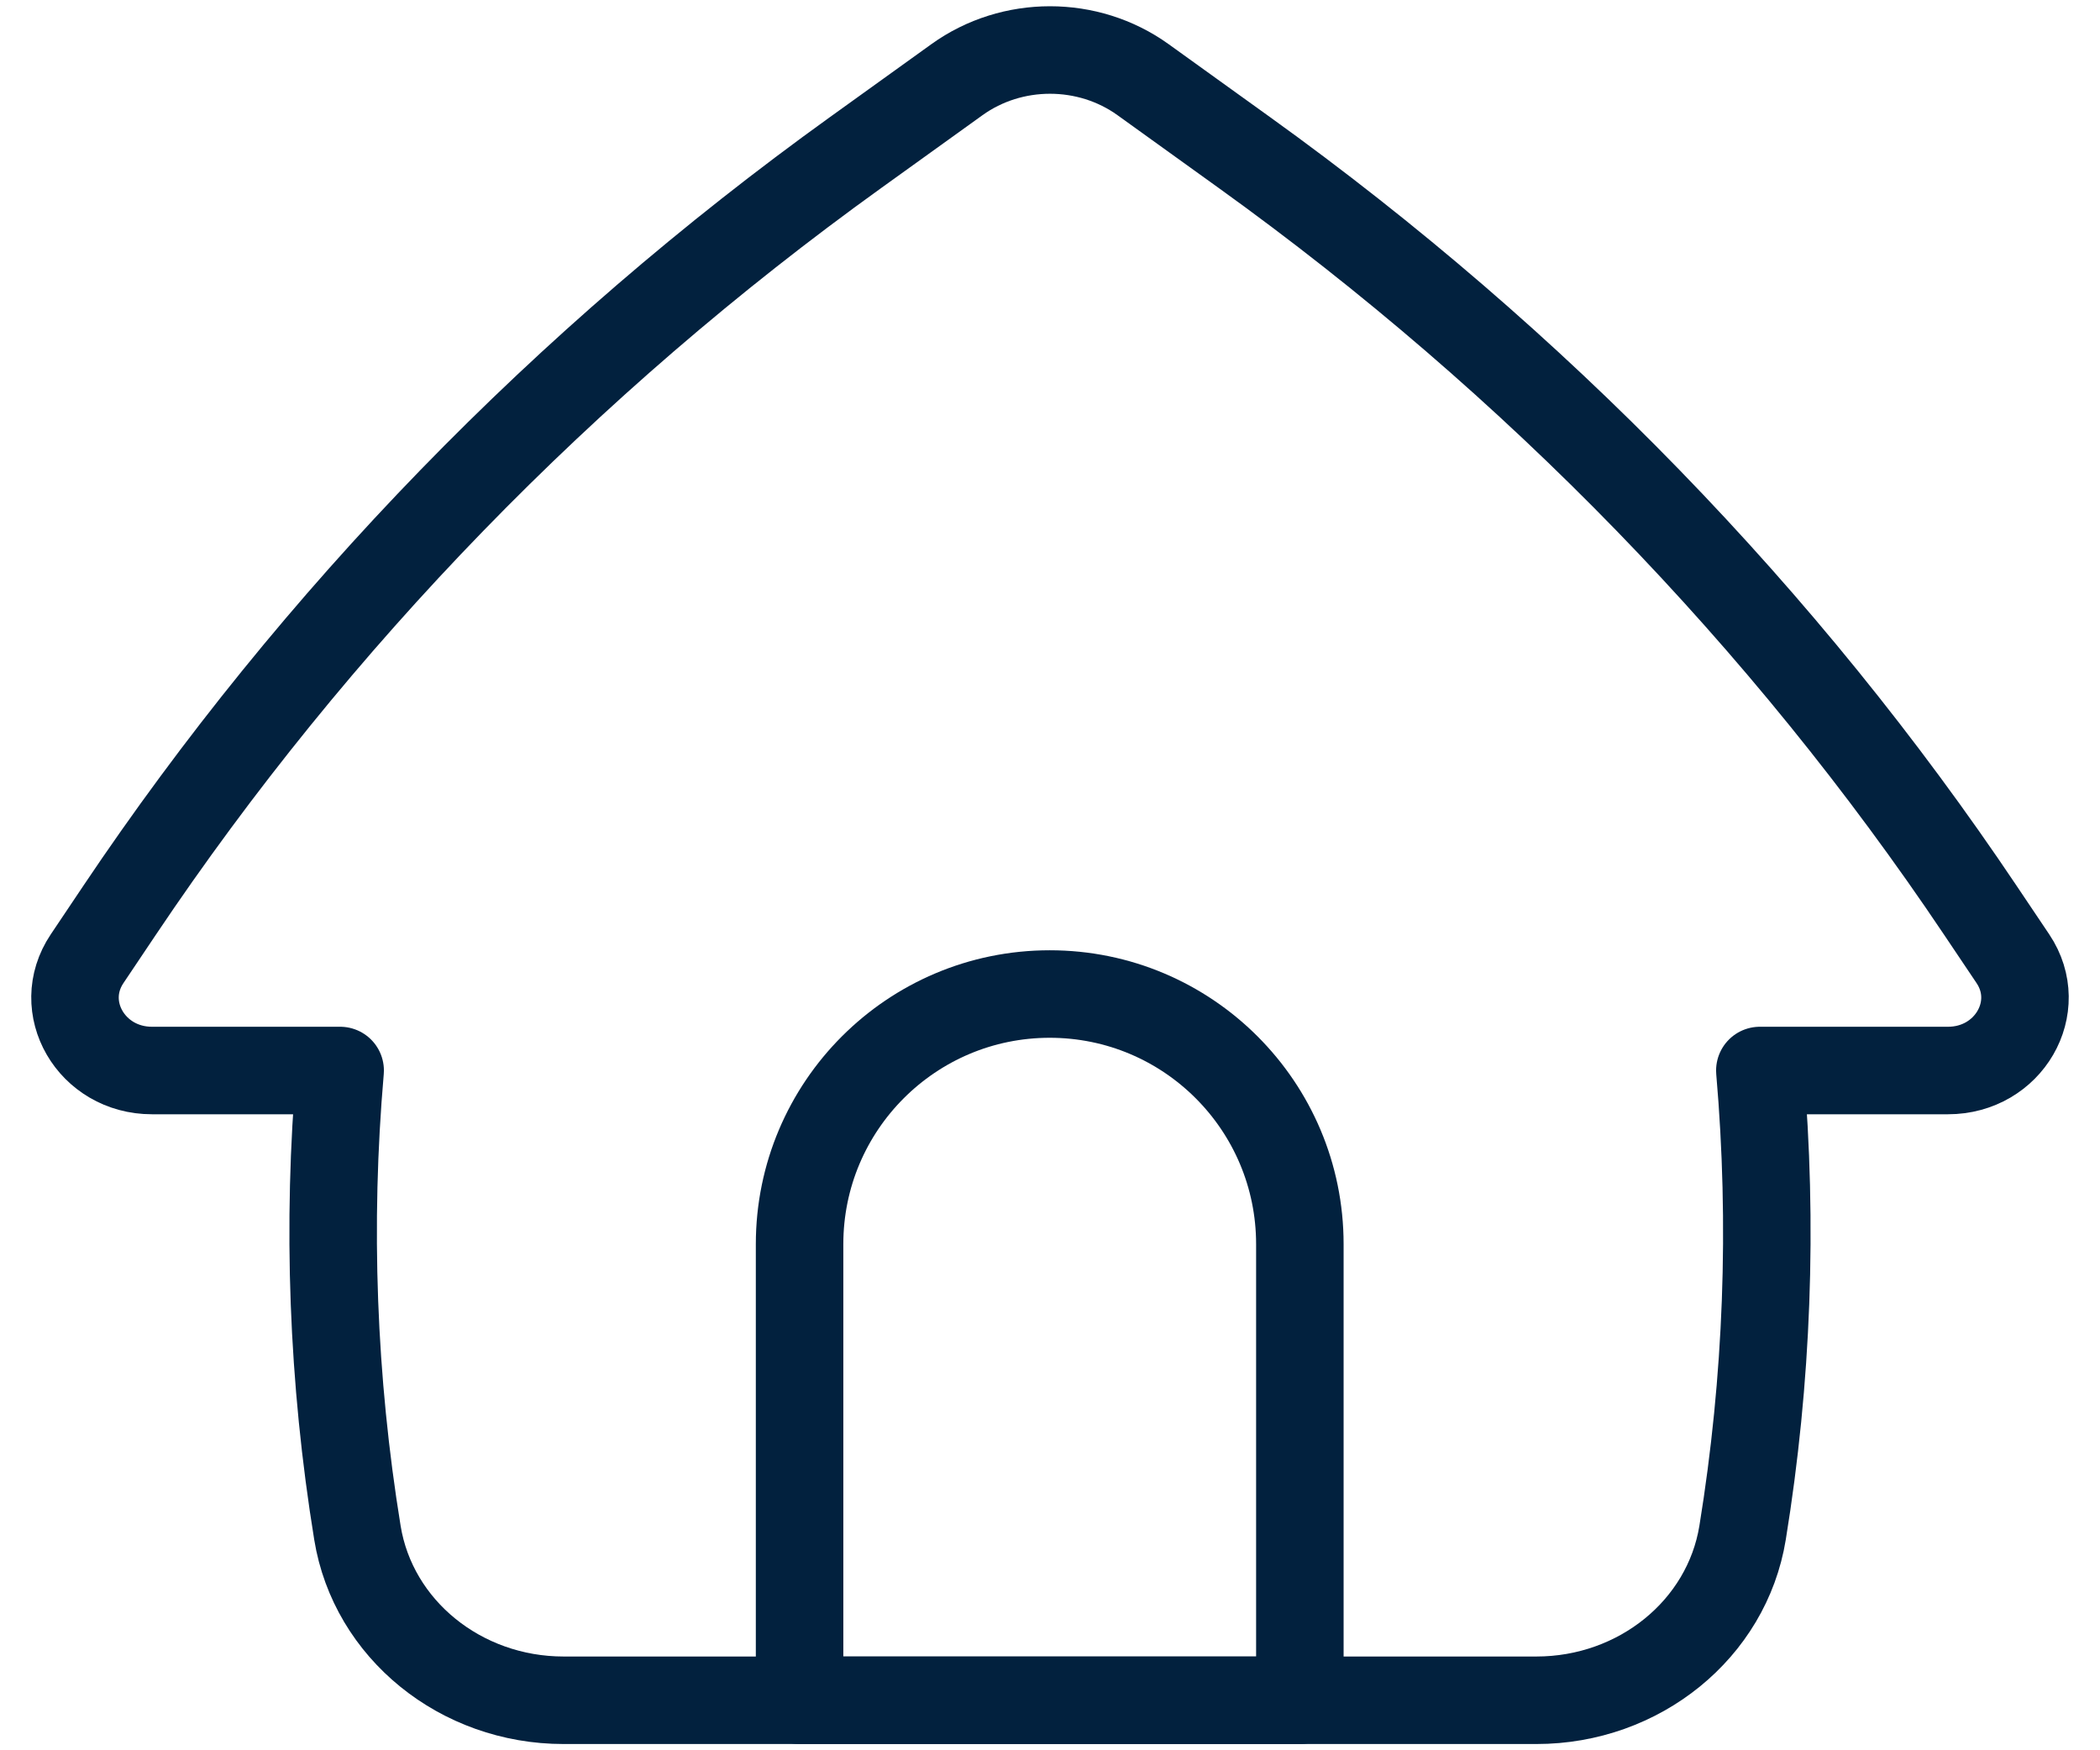 <?xml version="1.0" encoding="UTF-8"?> <svg xmlns="http://www.w3.org/2000/svg" width="48" height="40" viewBox="0 0 48 40" fill="none"><path d="M23.994 22.717C27.152 22.717 29.711 25.277 29.711 28.434V38.857H18.276V28.434C18.276 25.277 20.836 22.717 23.994 22.717Z" stroke="#02213E" stroke-width="2" stroke-linecap="round" stroke-linejoin="round"></path><path d="M12.882 38.857H35.117C37.47 38.857 39.471 37.232 39.83 35.031C40.399 31.533 40.53 27.986 40.225 24.465H44.525C45.911 24.465 46.752 23.017 46.009 21.91L45.264 20.801C40.789 14.13 35.093 8.268 28.445 3.488L26.126 1.82C24.869 0.917 23.131 0.917 21.874 1.82L19.554 3.488C12.906 8.268 7.211 14.13 2.735 20.801L1.991 21.91C1.248 23.017 2.088 24.465 3.474 24.465H7.775C7.469 27.986 7.601 31.533 8.17 35.031C8.528 37.232 10.529 38.857 12.882 38.857Z" stroke="#02213E" stroke-width="2" stroke-linecap="round" stroke-linejoin="round"></path></svg> 